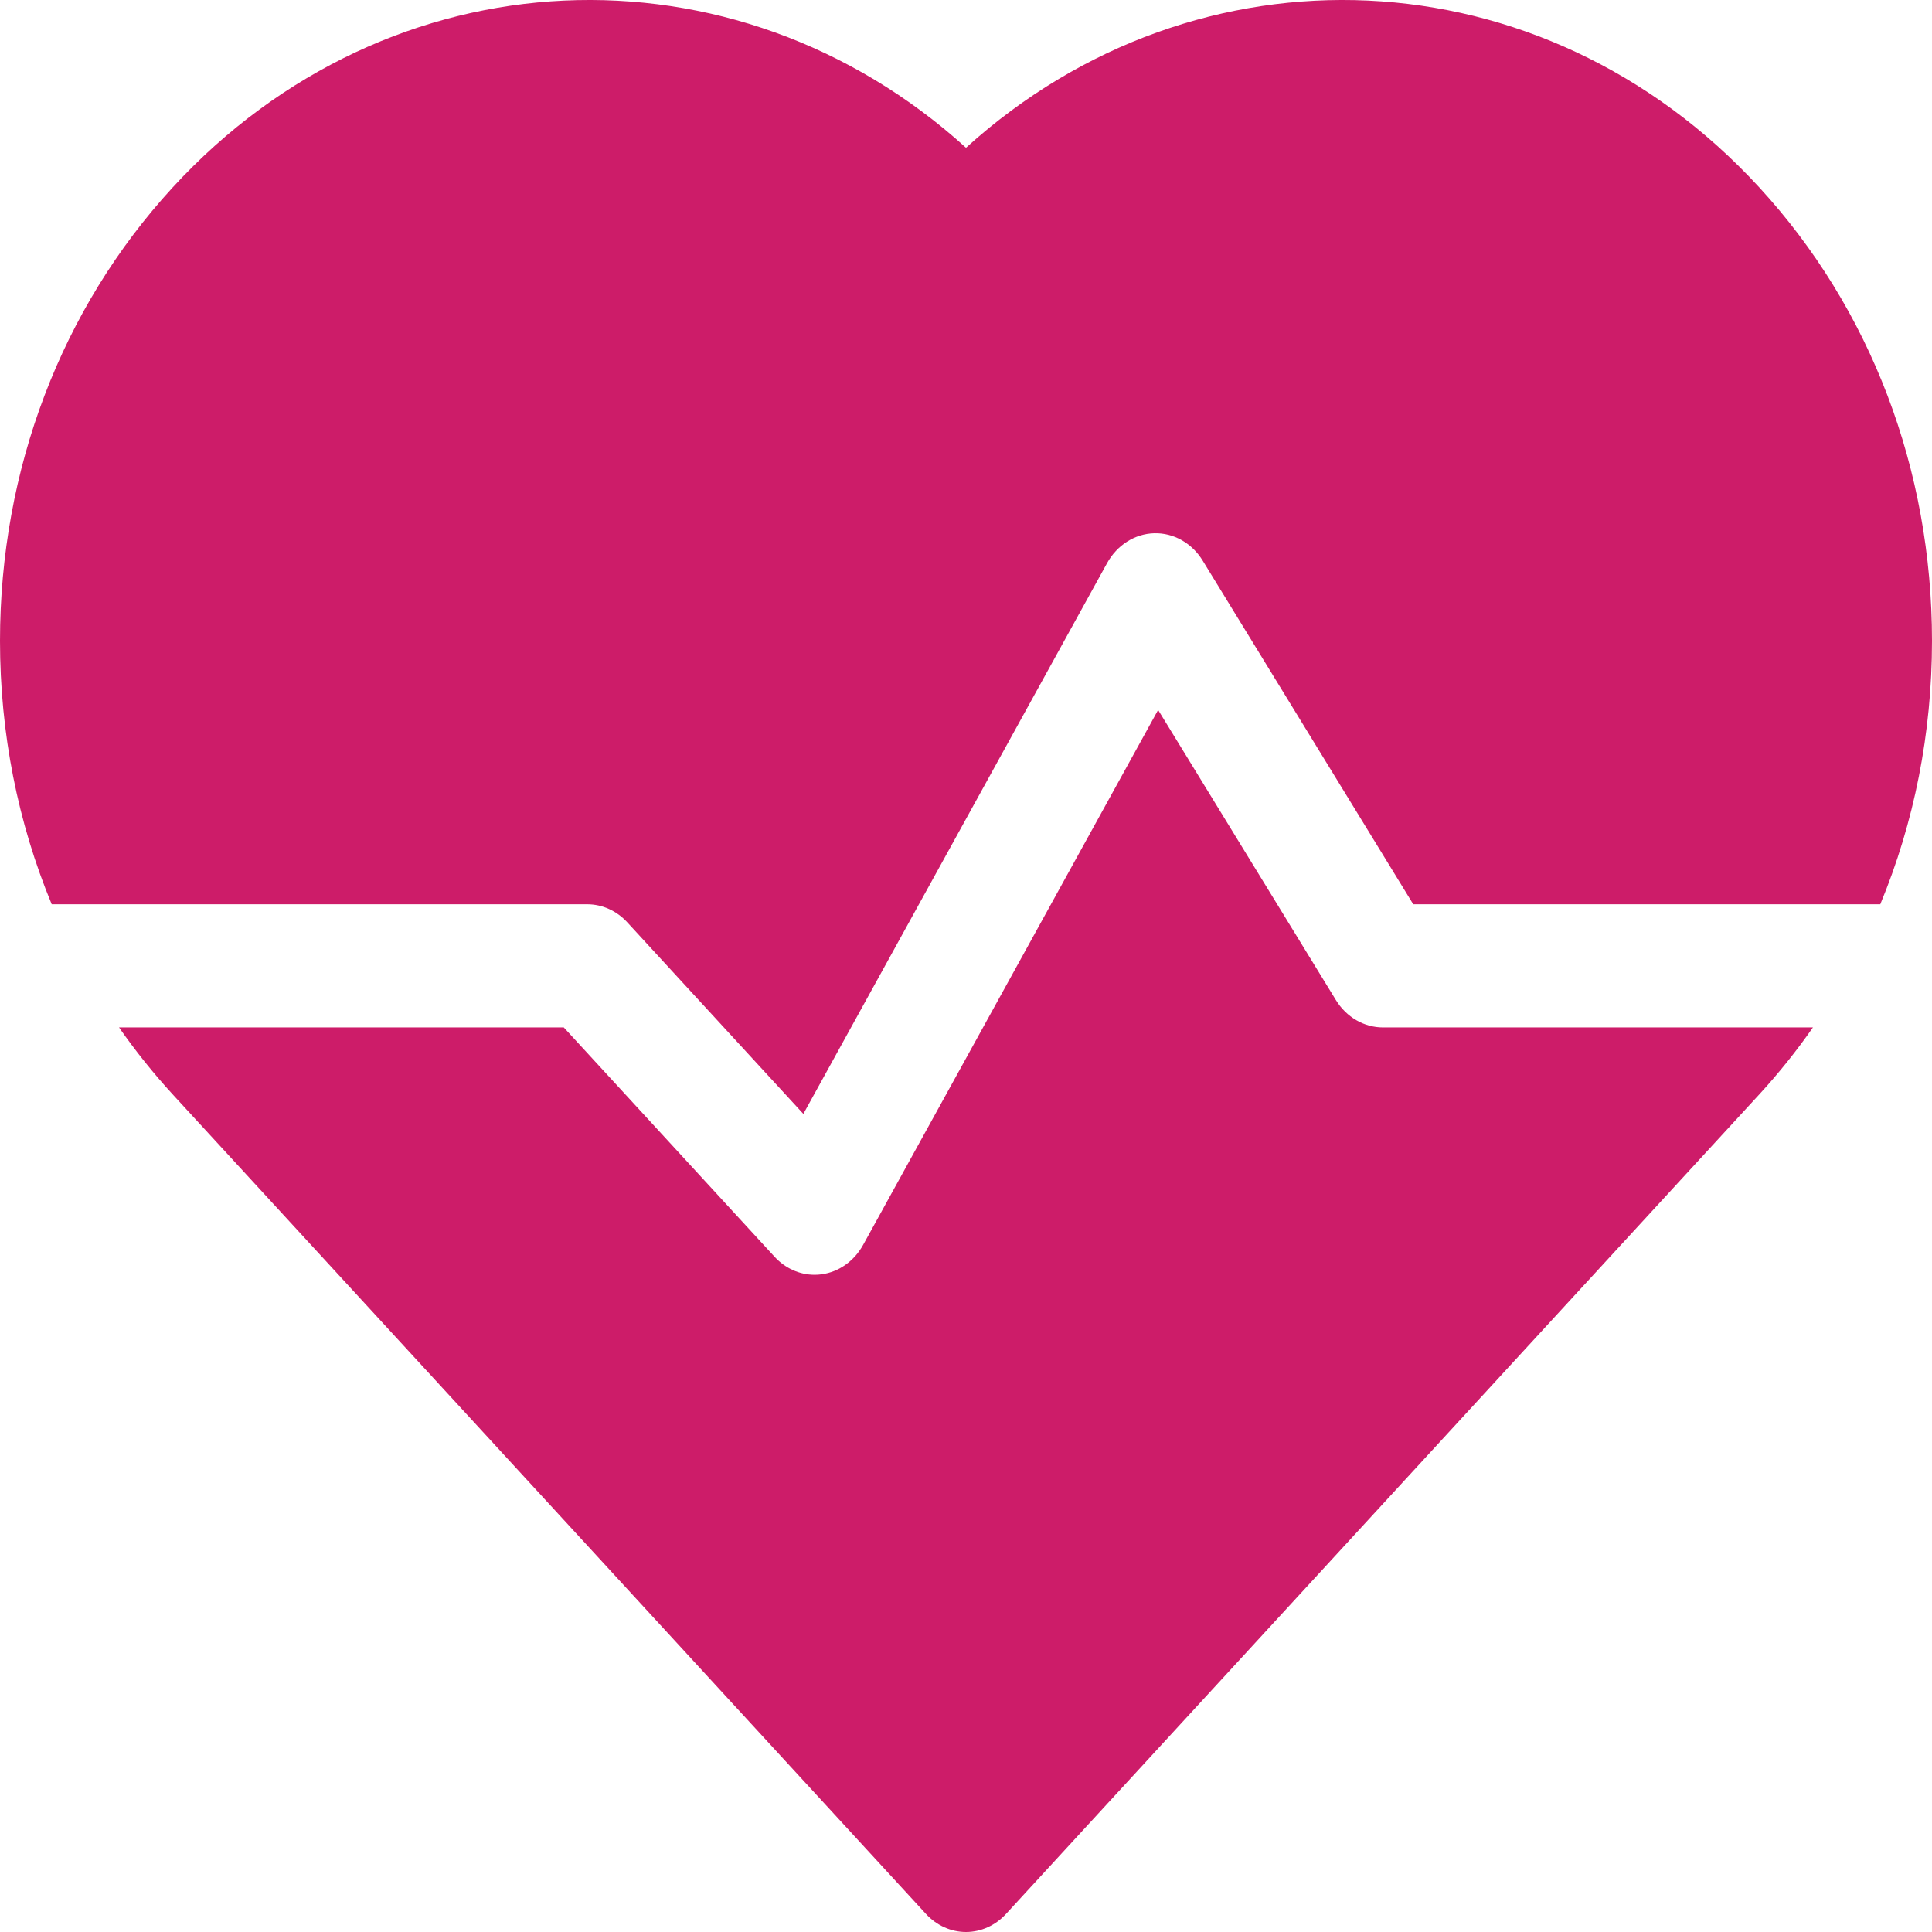 <svg width="93" height="93" viewBox="0 0 93 93" fill="none" xmlns="http://www.w3.org/2000/svg">
<g id="Group">
<path id="Vector" d="M28.268 43.529C28.991 43.529 29.683 43.841 30.194 44.397L38.671 53.619L53.291 27.107C53.772 26.236 54.629 25.693 55.562 25.669C56.498 25.645 57.376 26.142 57.894 26.988L68.029 43.529H90.511C92.141 39.595 93 35.294 93 30.85C93 22.606 90.049 14.855 84.691 9.026C74.252 -2.333 57.634 -2.971 46.5 7.112C35.367 -2.971 18.748 -2.333 8.309 9.026C2.951 14.855 0 22.606 0 30.85C0 35.295 0.859 39.595 2.489 43.529H28.268Z" fill="#CD1C69"/>
<path id="Vector_2" d="M66.571 49.457C65.66 49.457 64.809 48.962 64.304 48.137L55.748 34.174L41.548 59.925C41.116 60.708 40.377 61.23 39.544 61.342C39.433 61.357 39.322 61.364 39.211 61.364C38.493 61.364 37.799 61.055 37.285 60.496L27.139 49.457H5.73C6.515 50.582 7.375 51.658 8.308 52.675L44.573 92.131C45.084 92.687 45.777 93 46.5 93C47.222 93 47.915 92.687 48.426 92.131L84.691 52.675C85.625 51.658 86.484 50.582 87.269 49.457L66.571 49.457Z" fill="#CD1C69"/>
</g>
</svg>
